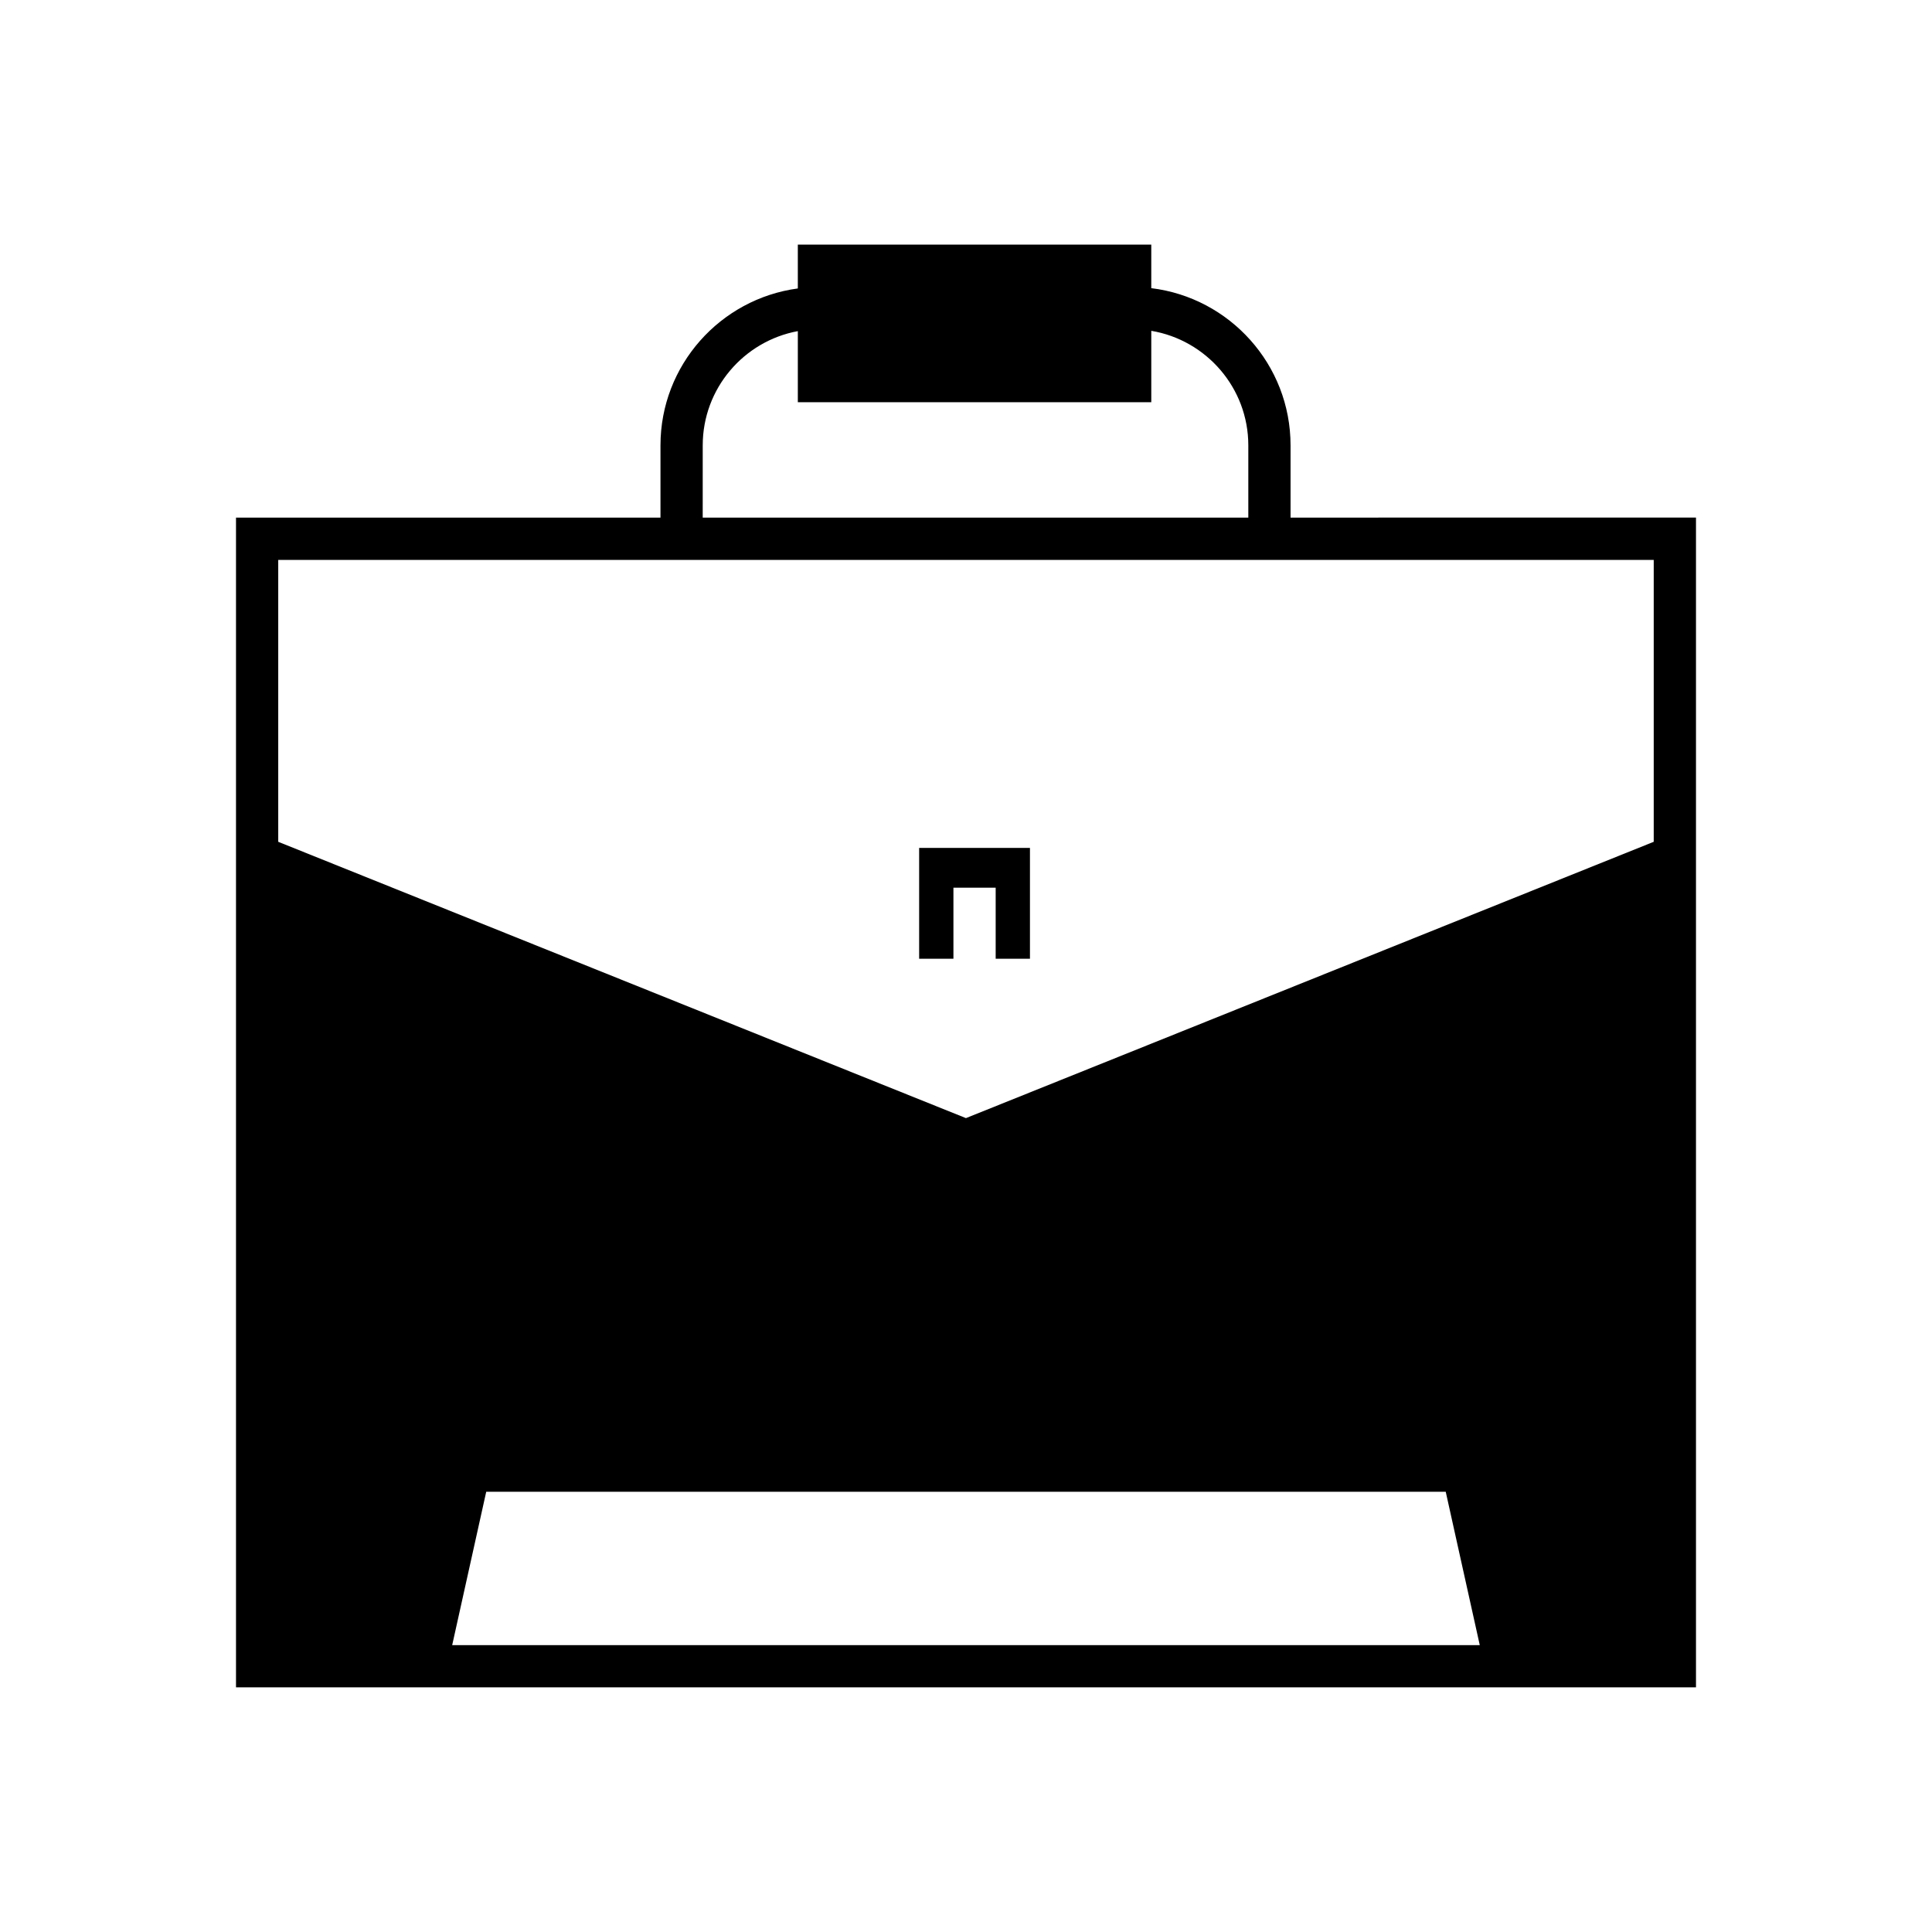<?xml version="1.0" encoding="UTF-8"?>
<!-- Uploaded to: ICON Repo, www.iconrepo.com, Generator: ICON Repo Mixer Tools -->
<svg fill="#000000" width="800px" height="800px" version="1.1" viewBox="144 144 512 512" xmlns="http://www.w3.org/2000/svg">
 <g>
  <path d="m486.01 281.17v-19.145c0-21.434-16.148-39.137-36.91-41.66v-11.539h-93.668v11.617c-20.516 2.75-36.398 20.324-36.398 41.586v19.145h-112.49v309.99h386.91v-310zm-155.78-19.145c0-15.07 10.883-27.633 25.203-30.273v18.84h93.668v-18.922c14.57 2.445 25.715 15.109 25.715 30.355v19.145h-144.59zm-66.395 317.95 9.02-40.641h254.28l9.02 40.641zm318.42-212.89-182.27 73.227-182.25-73.227v-74.707h364.52z"/>
  <path d="m416.95 398.07h-9.086v-18.828h-11.195v18.828h-9.086v-29.367h29.367z"/>
 </g>
</svg>
